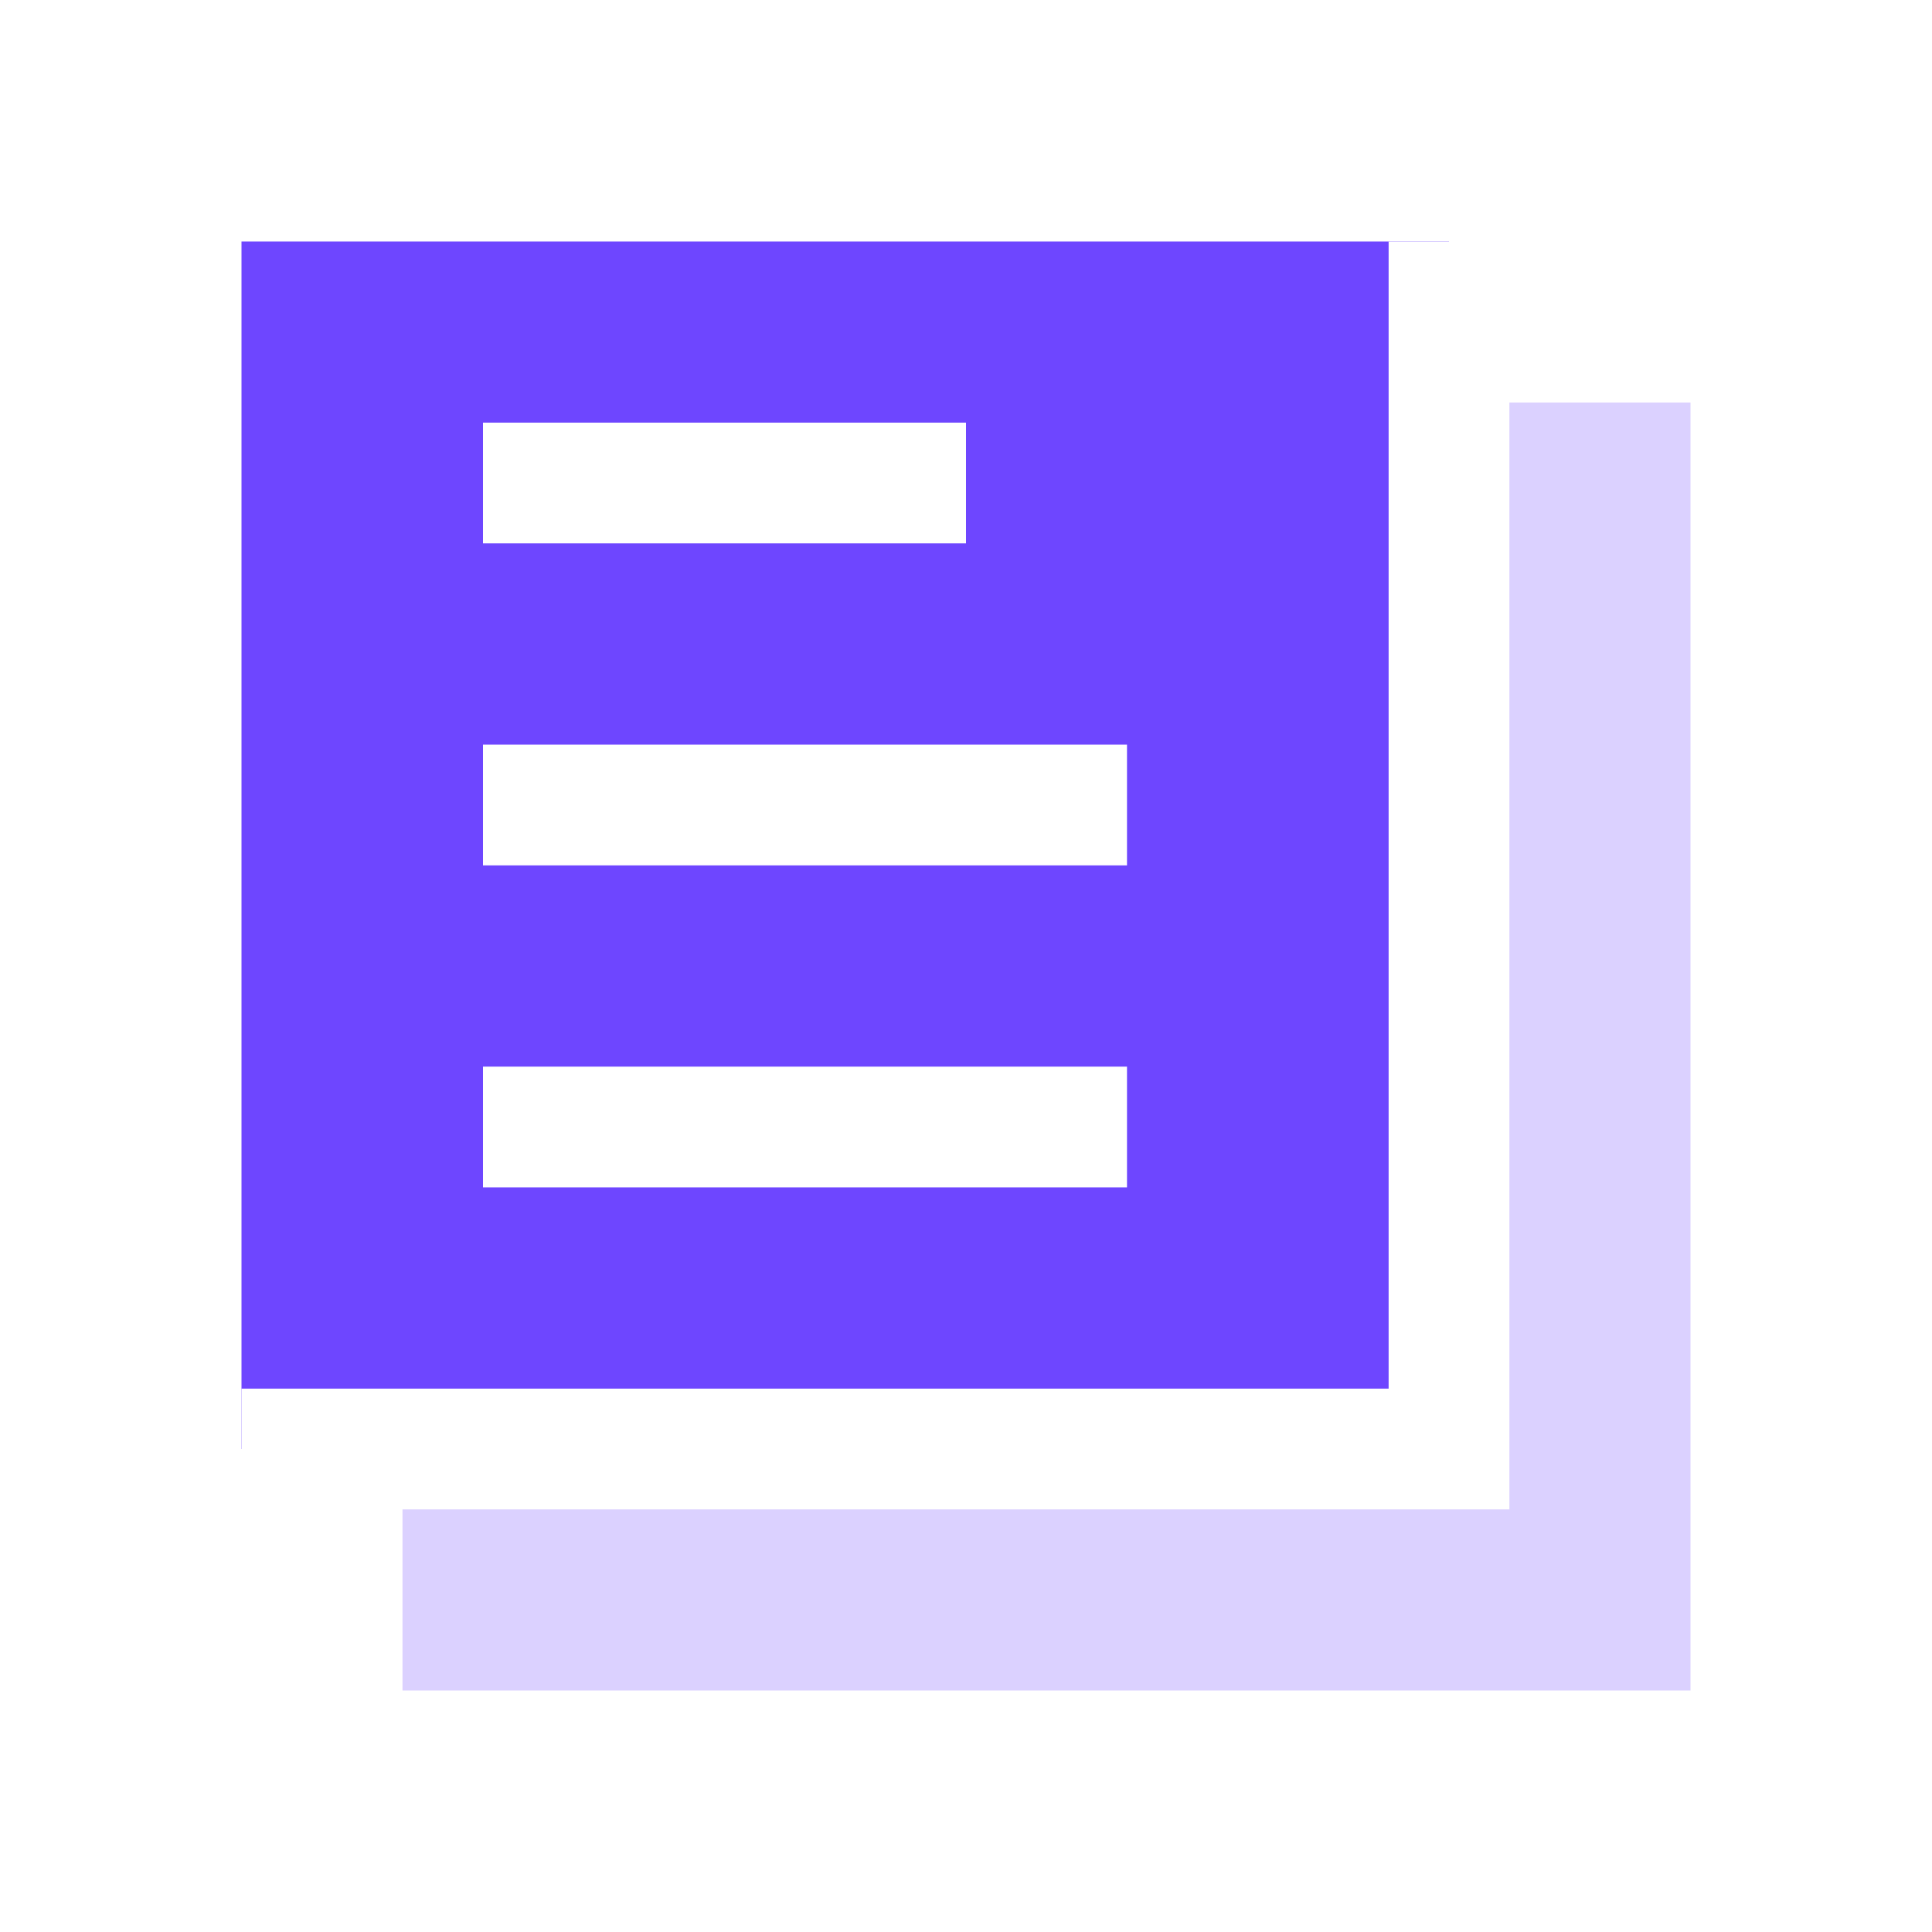 <svg xmlns="http://www.w3.org/2000/svg" width="24" height="24" viewBox="0 0 24 24" fill="none">
  <rect width="24" height="24" fill="white"/>
  <rect x="5" y="5" width="16" height="16" fill="#DBD1FF"/>
  <path d="M3 3H18V18H3V3Z" fill="#6E46FF"/>
  <path d="M18 18V18.75H18.75V18H18ZM17.25 3V18H18.75V3H17.25ZM18 17.25H3V18.75H18V17.25Z" fill="white"/>
  <path d="M6 6H12" stroke="white" stroke-width="1.5"/>
  <path d="M6 10H14" stroke="white" stroke-width="1.5"/>
  <path d="M6 14H14" stroke="white" stroke-width="1.5"/>
</svg>